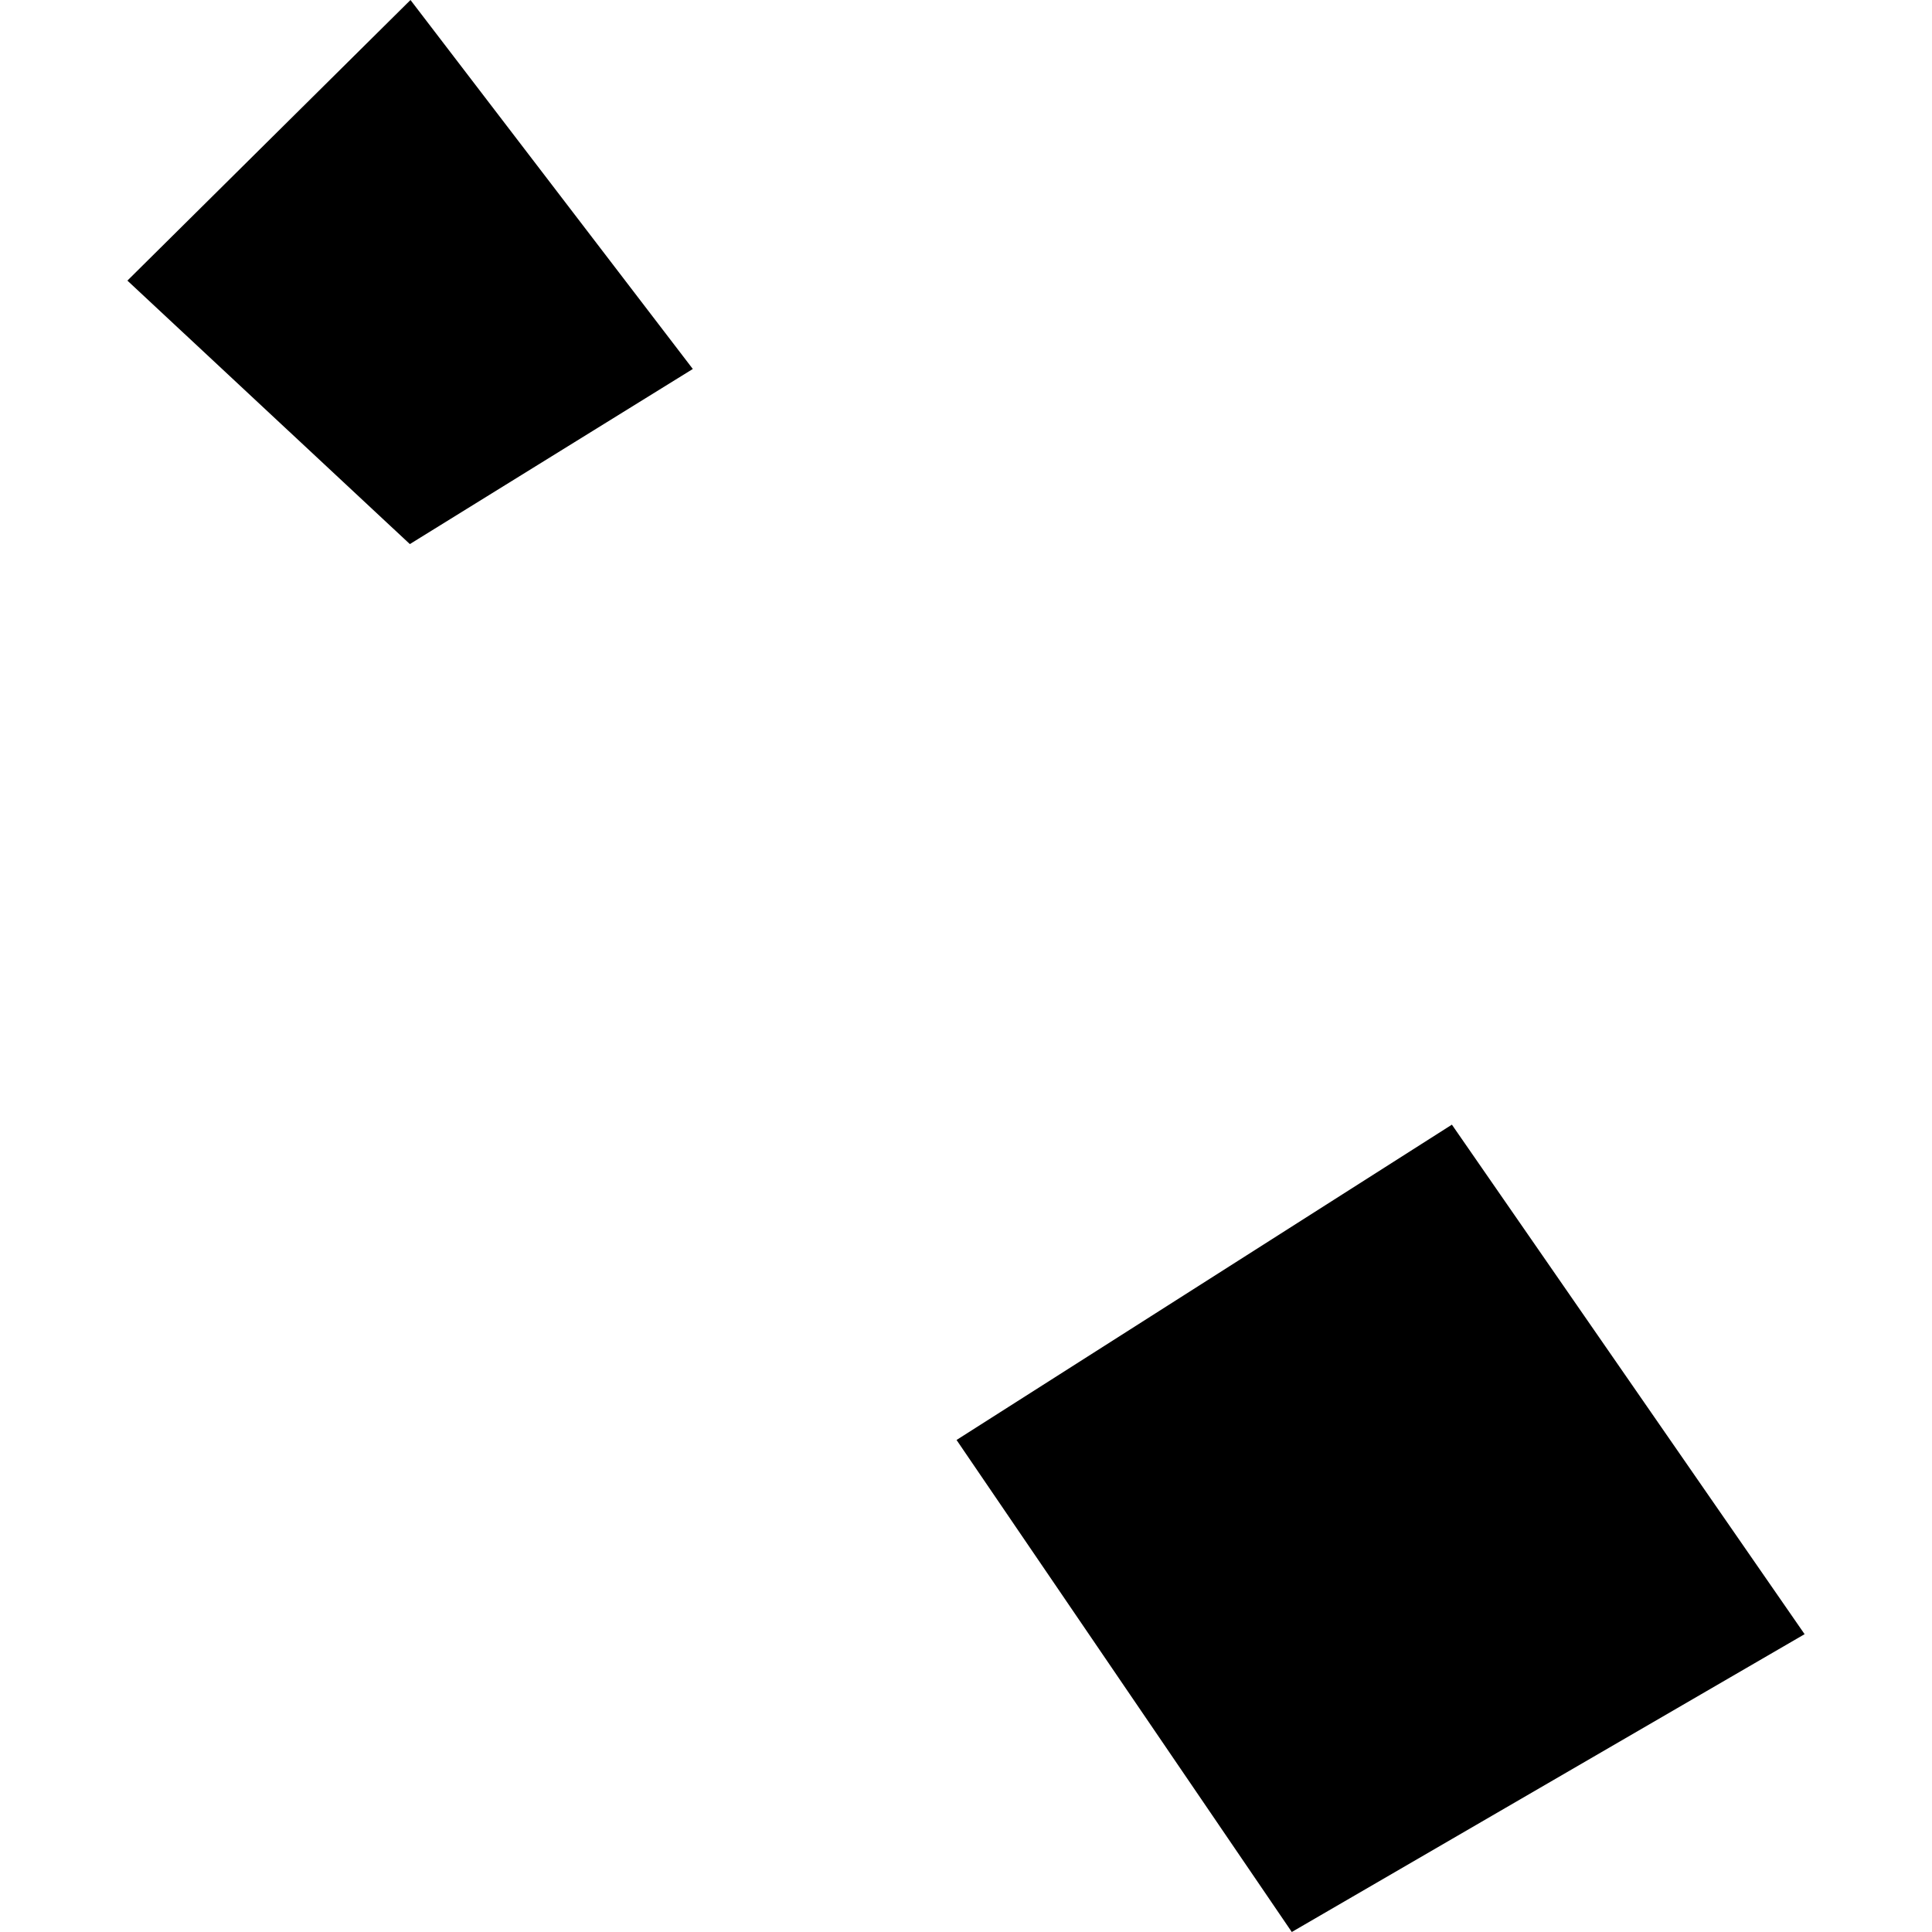 <?xml version="1.0" encoding="utf-8" standalone="no"?>
<!DOCTYPE svg PUBLIC "-//W3C//DTD SVG 1.1//EN"
  "http://www.w3.org/Graphics/SVG/1.1/DTD/svg11.dtd">
<!-- Created with matplotlib (https://matplotlib.org/) -->
<svg height="288pt" version="1.1" viewBox="0 0 288 288" width="288pt" xmlns="http://www.w3.org/2000/svg" xmlns:xlink="http://www.w3.org/1999/xlink">
 <defs>
  <style type="text/css">
*{stroke-linecap:butt;stroke-linejoin:round;}
  </style>
 </defs>
 <g id="figure_1">
  <g id="patch_1">
   <path d="M 0 288 
L 288 288 
L 288 0 
L 0 0 
z
" style="fill:none;opacity:0;"/>
  </g>
  <g id="axes_1">
   <g id="PatchCollection_1">
    <path clip-path="url(#pdb4ef51fd0)" d="M 192.565 288 
L 142.591 214.655 
L 216.431 167.65 
L 269.009 243.604 
L 192.565 288 
"/>
    <path clip-path="url(#pdb4ef51fd0)" d="M 18.991 41.829 
L 61.19 0 
L 103.277 55.003 
L 61.096 81.106 
L 18.991 41.829 
"/>
   </g>
  </g>
 </g>
 <defs>
  <clipPath id="pdb4ef51fd0">
   <rect height="288" width="250.019" x="18.991" y="0"/>
  </clipPath>
 </defs>
</svg>
